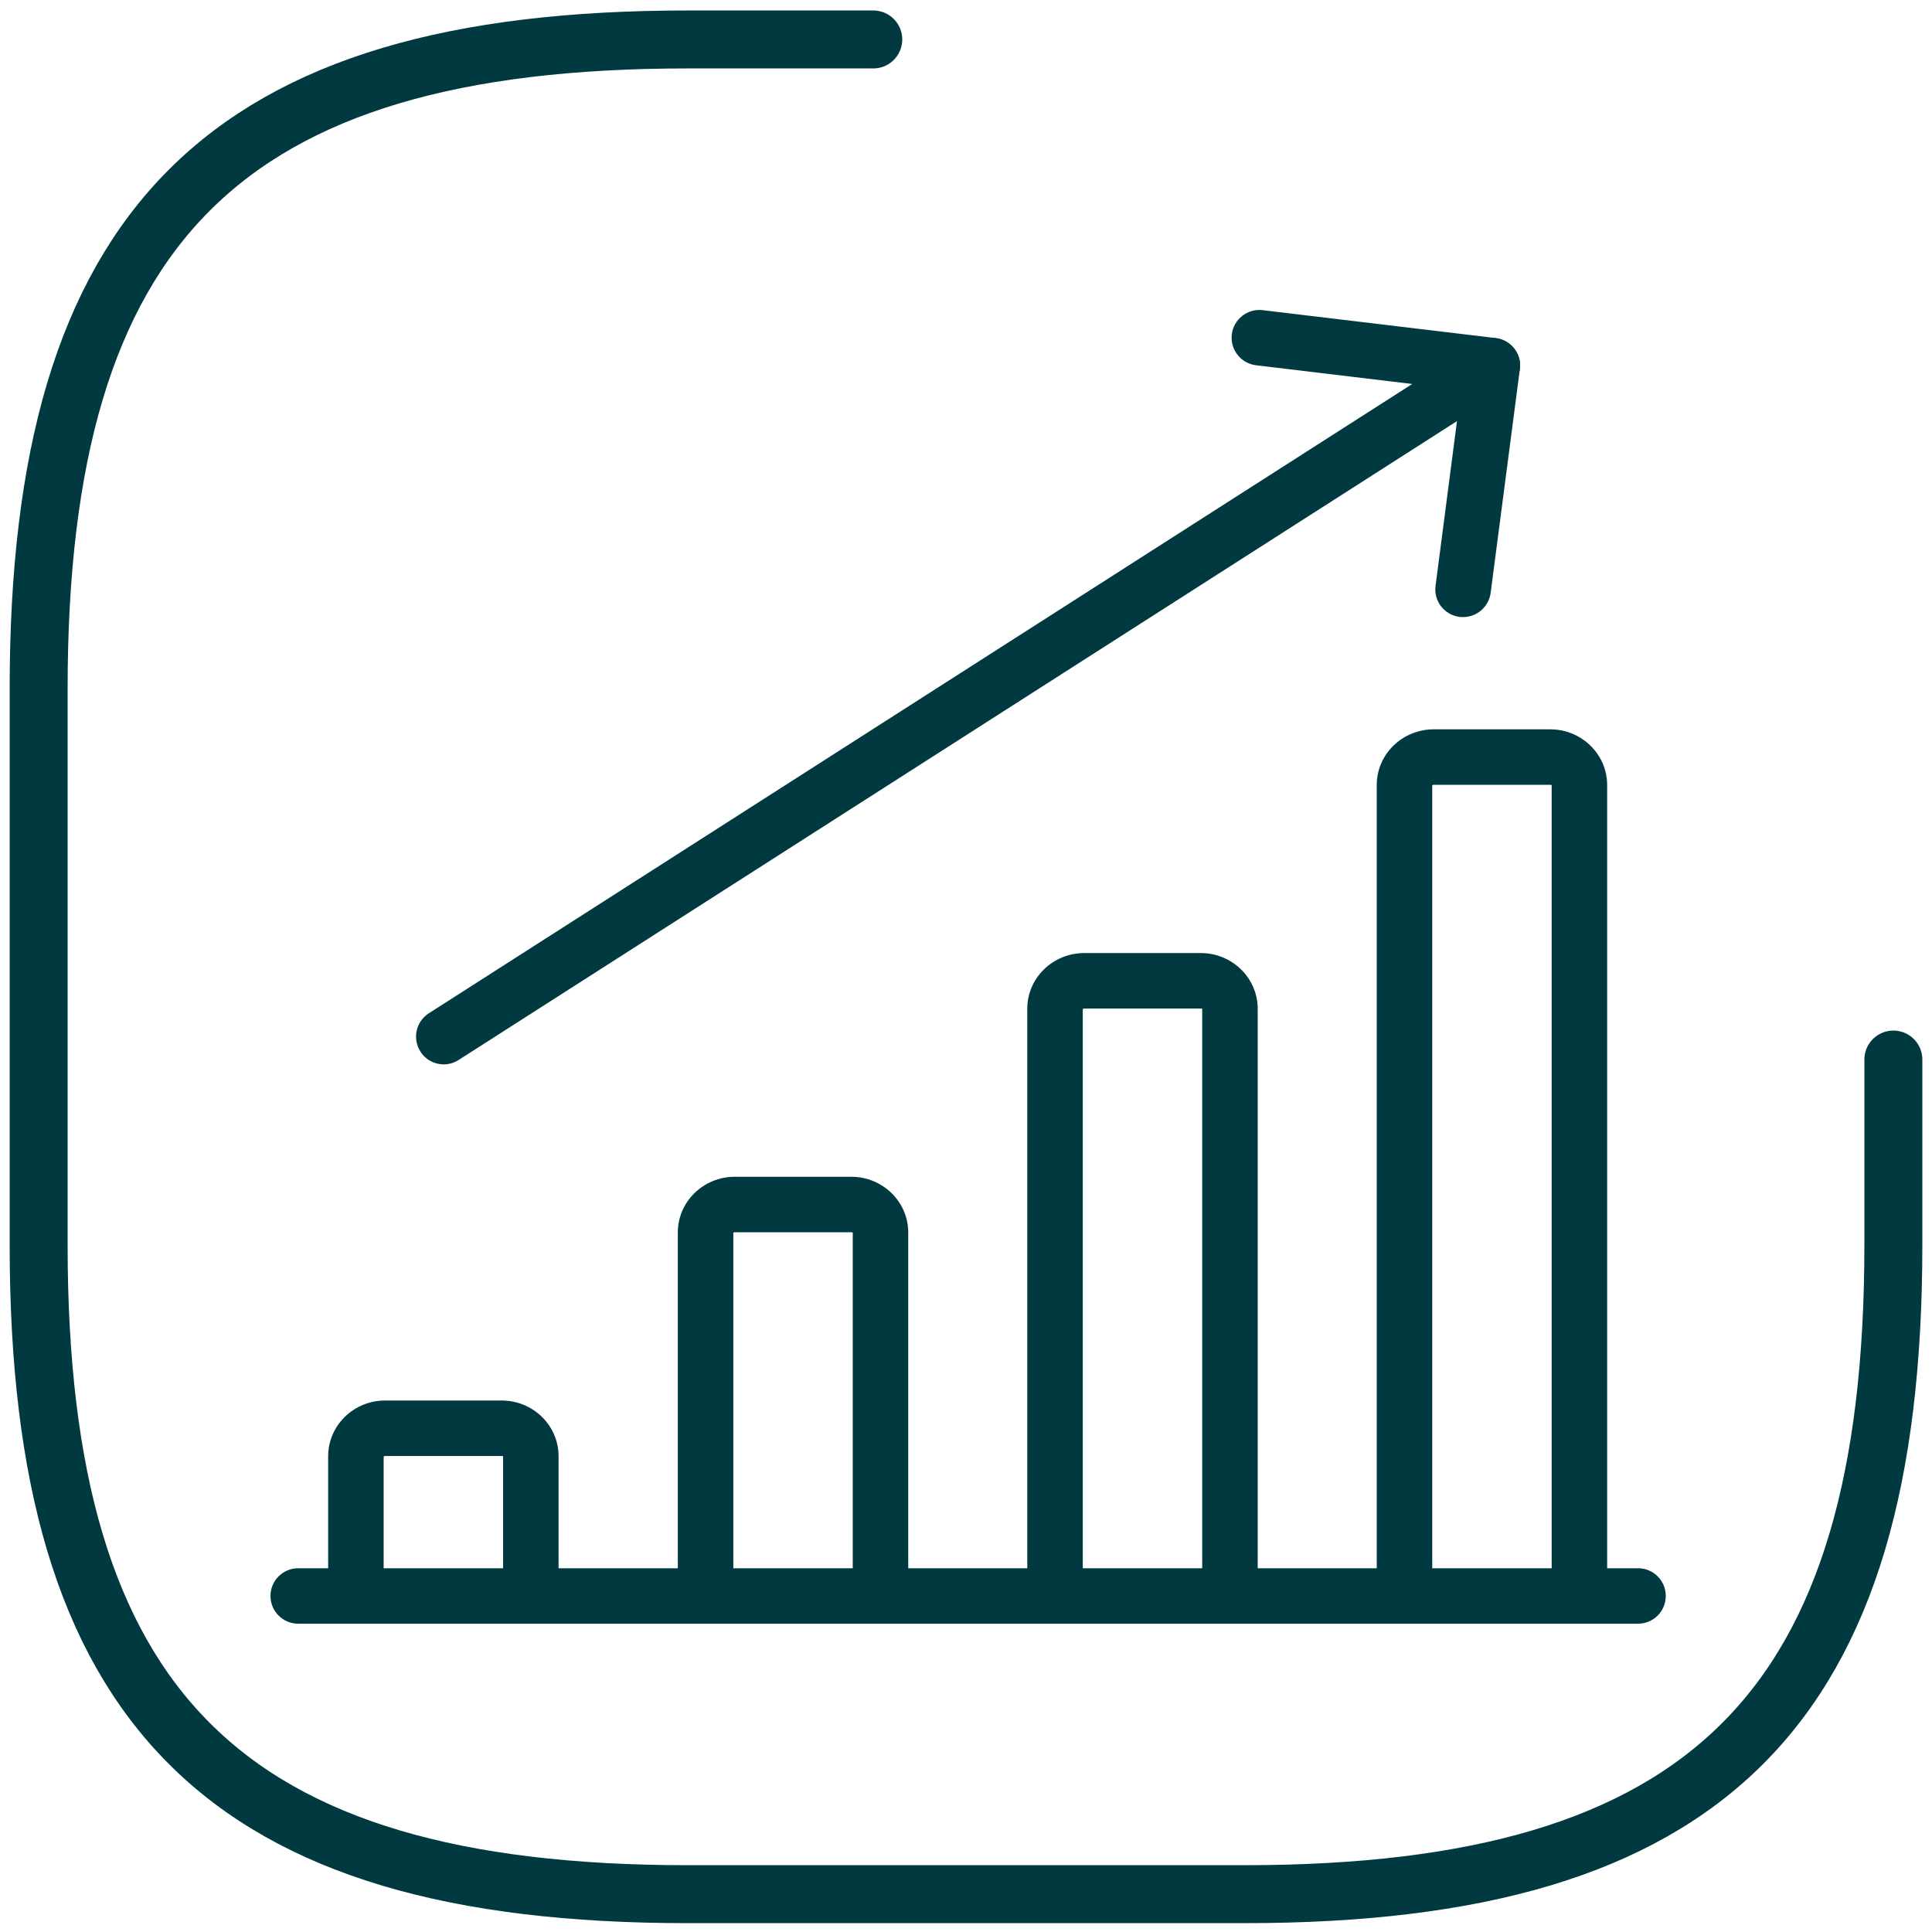 <?xml version="1.0" encoding="UTF-8"?>
<svg xmlns="http://www.w3.org/2000/svg" width="50" height="50" viewBox="0 0 50 50" fill="none">
  <path d="M22.6 1.021H17.8C5.8 1.021 1 5.821 1 17.821V32.221C1 44.221 5.8 49.021 17.8 49.021H32.2C44.2 49.021 49 44.221 49 32.221V27.421" stroke="#003A40" stroke-width="1.5" stroke-linecap="round" stroke-linejoin="round"></path>
  <path d="M42.392 42.021H7.718C7.321 42.021 7 41.701 7 41.303C7 40.906 7.321 40.586 7.718 40.586H42.392C42.789 40.586 43.11 40.906 43.11 41.303C43.11 41.701 42.789 42.021 42.392 42.021Z" fill="#003A40"></path>
  <path d="M13.738 42.021C13.341 42.021 13.02 41.701 13.02 41.303V37.691C13.015 37.686 13.006 37.681 12.982 37.681H9.967C9.943 37.681 9.933 37.691 9.929 37.695V41.303C9.929 41.701 9.608 42.021 9.211 42.021C8.814 42.021 8.493 41.701 8.493 41.303V37.686C8.493 36.891 9.153 36.245 9.967 36.245H12.982C13.795 36.245 14.456 36.891 14.456 37.686V41.303C14.456 41.701 14.135 42.021 13.738 42.021Z" fill="#003A40"></path>
  <path d="M22.787 42.021C22.39 42.021 22.069 41.701 22.069 41.303V31.9C22.064 31.895 22.055 31.891 22.031 31.891H19.016C18.992 31.891 18.982 31.9 18.978 31.905V41.303C18.978 41.701 18.657 42.021 18.26 42.021C17.863 42.021 17.542 41.701 17.542 41.303V31.895C17.542 31.101 18.202 30.455 19.016 30.455H22.031C22.844 30.455 23.505 31.101 23.505 31.895V41.303C23.505 41.701 23.184 42.021 22.787 42.021Z" fill="#003A40"></path>
  <path d="M31.831 42.021C31.434 42.021 31.113 41.701 31.113 41.303V26.11C31.108 26.105 31.099 26.101 31.075 26.101H28.06C28.036 26.101 28.027 26.11 28.022 26.115V41.303C28.022 41.701 27.701 42.021 27.304 42.021C26.907 42.021 26.586 41.701 26.586 41.303V26.105C26.586 25.311 27.247 24.665 28.06 24.665H31.075C31.888 24.665 32.549 25.311 32.549 26.105V41.303C32.549 41.701 32.228 42.021 31.831 42.021Z" fill="#003A40"></path>
  <path d="M40.875 42.021C40.478 42.021 40.157 41.701 40.157 41.303V20.32C40.153 20.315 40.143 20.31 40.119 20.31H37.104C37.08 20.31 37.071 20.32 37.066 20.325V41.299C37.066 41.696 36.745 42.016 36.348 42.016C35.951 42.016 35.63 41.696 35.63 41.299V20.315C35.63 19.521 36.291 18.875 37.104 18.875H40.119C40.932 18.875 41.593 19.521 41.593 20.315V41.303C41.593 41.701 41.272 42.021 40.875 42.021Z" fill="#003A40"></path>
  <path d="M11.484 27.546C11.249 27.546 11.015 27.431 10.881 27.215C10.666 26.881 10.766 26.436 11.096 26.225L38.234 8.859C38.569 8.644 39.014 8.744 39.224 9.074C39.44 9.409 39.339 9.854 39.009 10.065L11.871 27.431C11.752 27.507 11.618 27.546 11.484 27.546Z" fill="#003A40"></path>
  <path d="M37.865 15.97C37.837 15.97 37.803 15.97 37.77 15.965C37.377 15.913 37.099 15.554 37.152 15.161L37.812 10.089L32.506 9.453C32.113 9.405 31.831 9.046 31.879 8.653C31.927 8.261 32.285 7.979 32.678 8.027L38.707 8.749C38.899 8.773 39.071 8.869 39.191 9.022C39.31 9.175 39.363 9.366 39.334 9.553L38.578 15.343C38.53 15.707 38.219 15.97 37.865 15.97Z" fill="#003A40"></path>
</svg>
